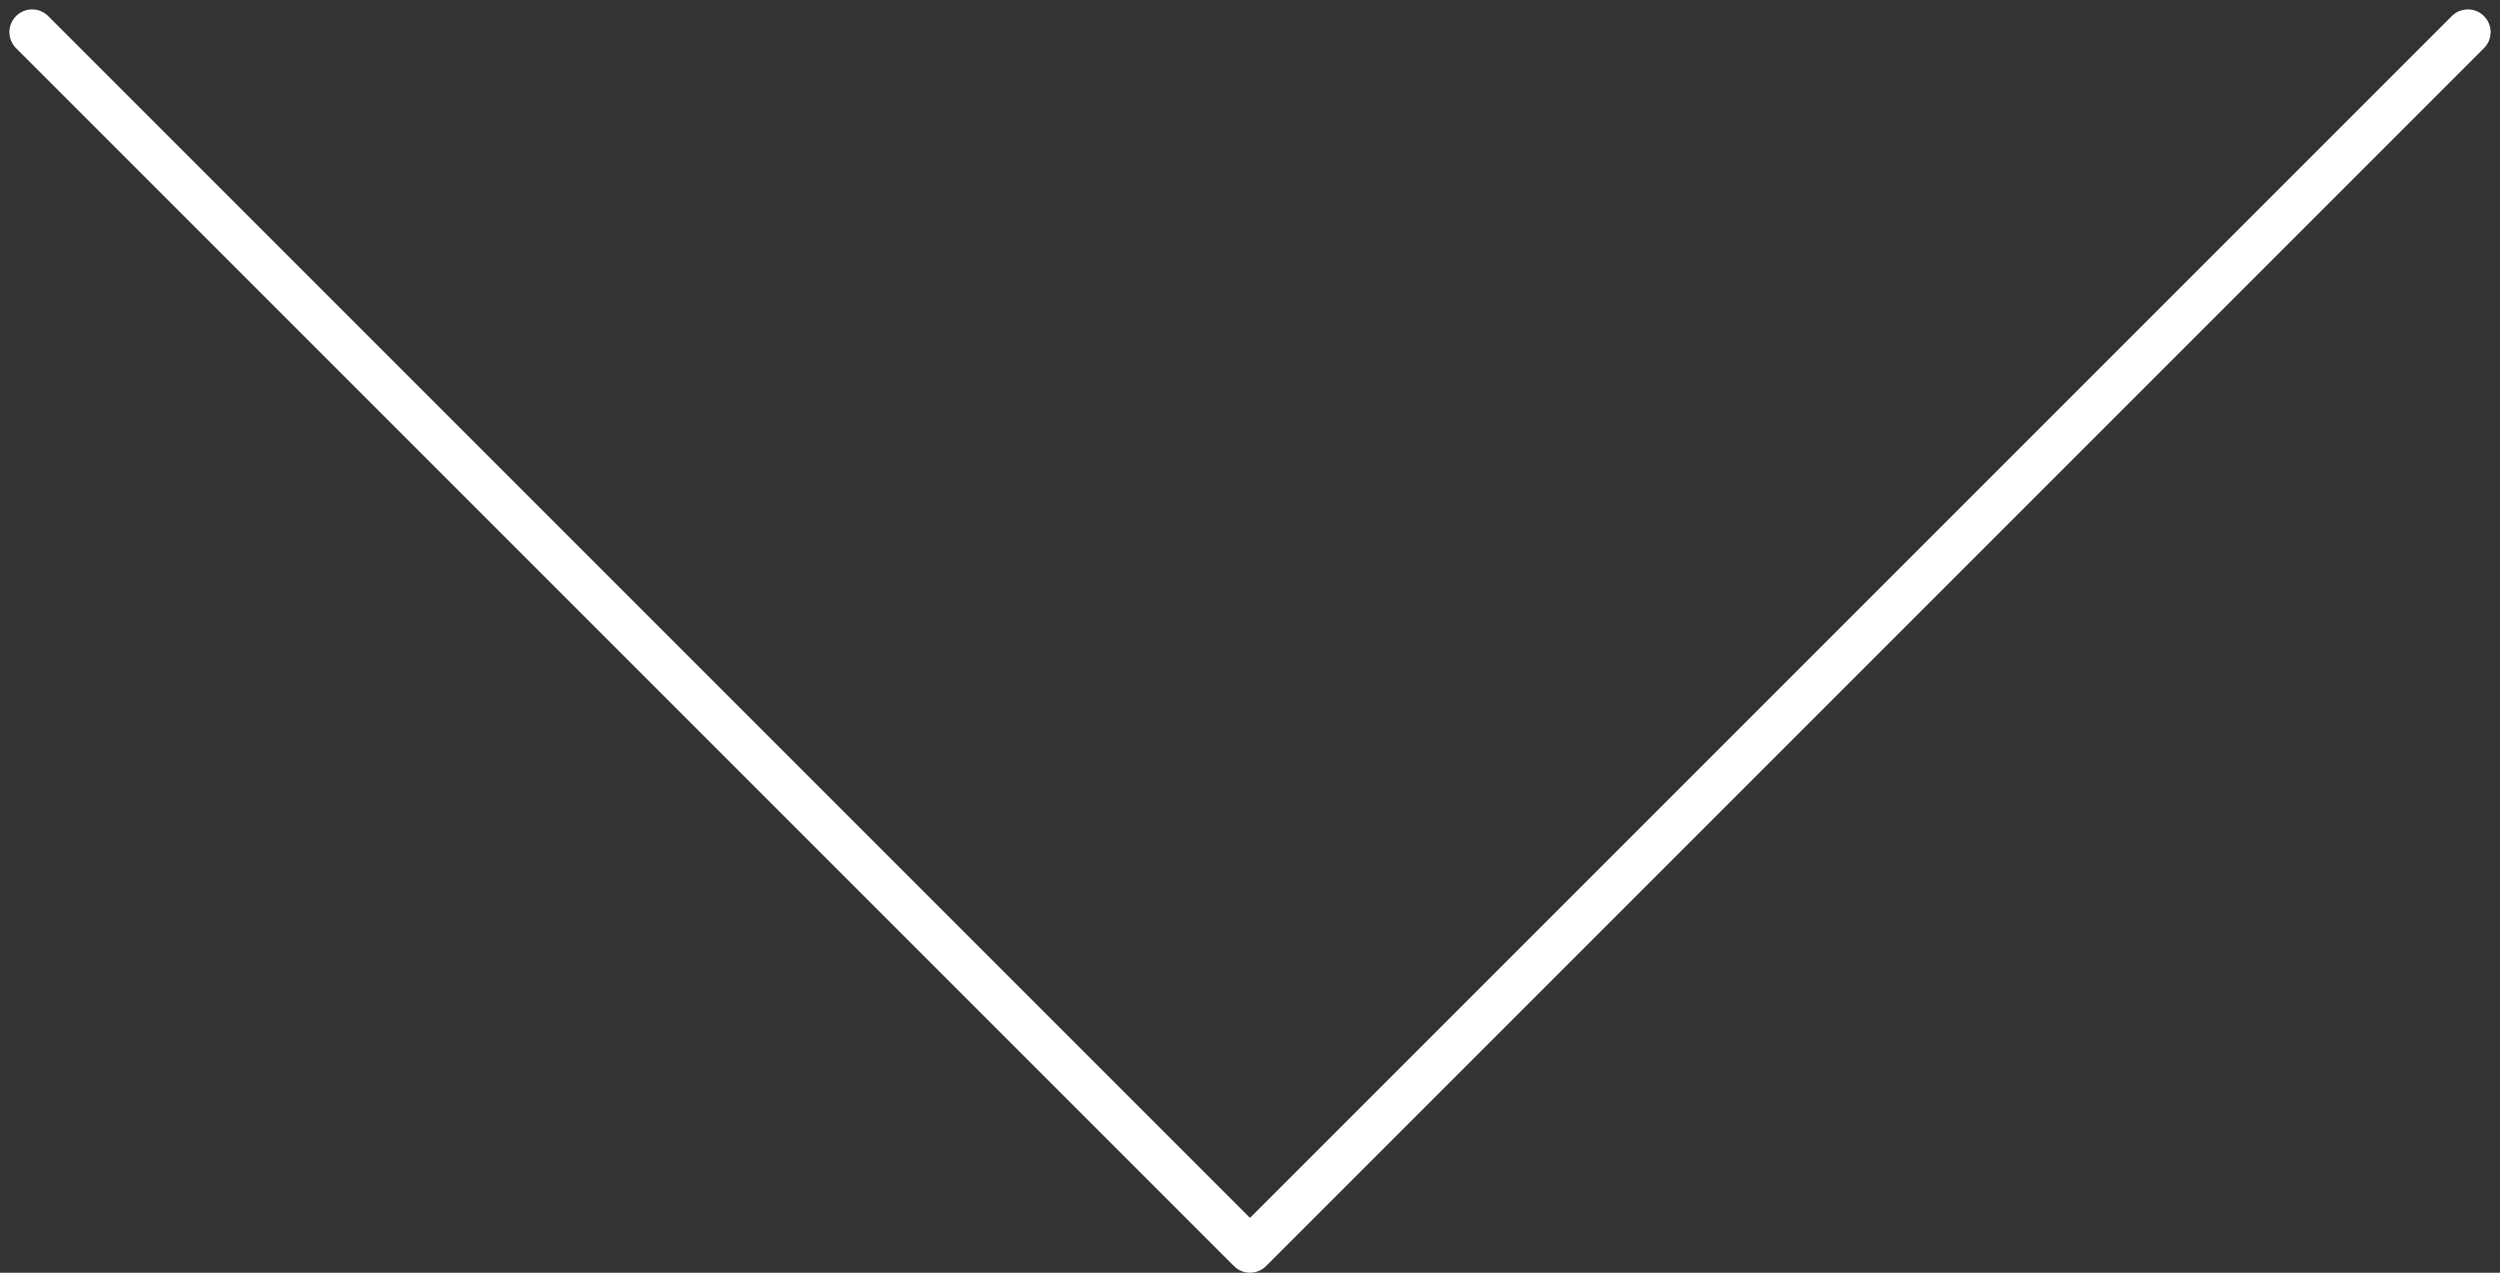 <?xml version="1.0" encoding="UTF-8"?> <svg xmlns="http://www.w3.org/2000/svg" width="55.036" height="28.018" viewBox="0 0 55.036 28.018"><rect x="0" y="0" width="55.036" height="28.018" fill="#333333" stroke="none"/><path id="chevron-down" d="M6,9,32.811,35.811,59.622,9" transform="translate(-5.293 -8.293)" fill="none" stroke="#fff" stroke-linecap="round" stroke-linejoin="round" stroke-width="1"></path></svg> 